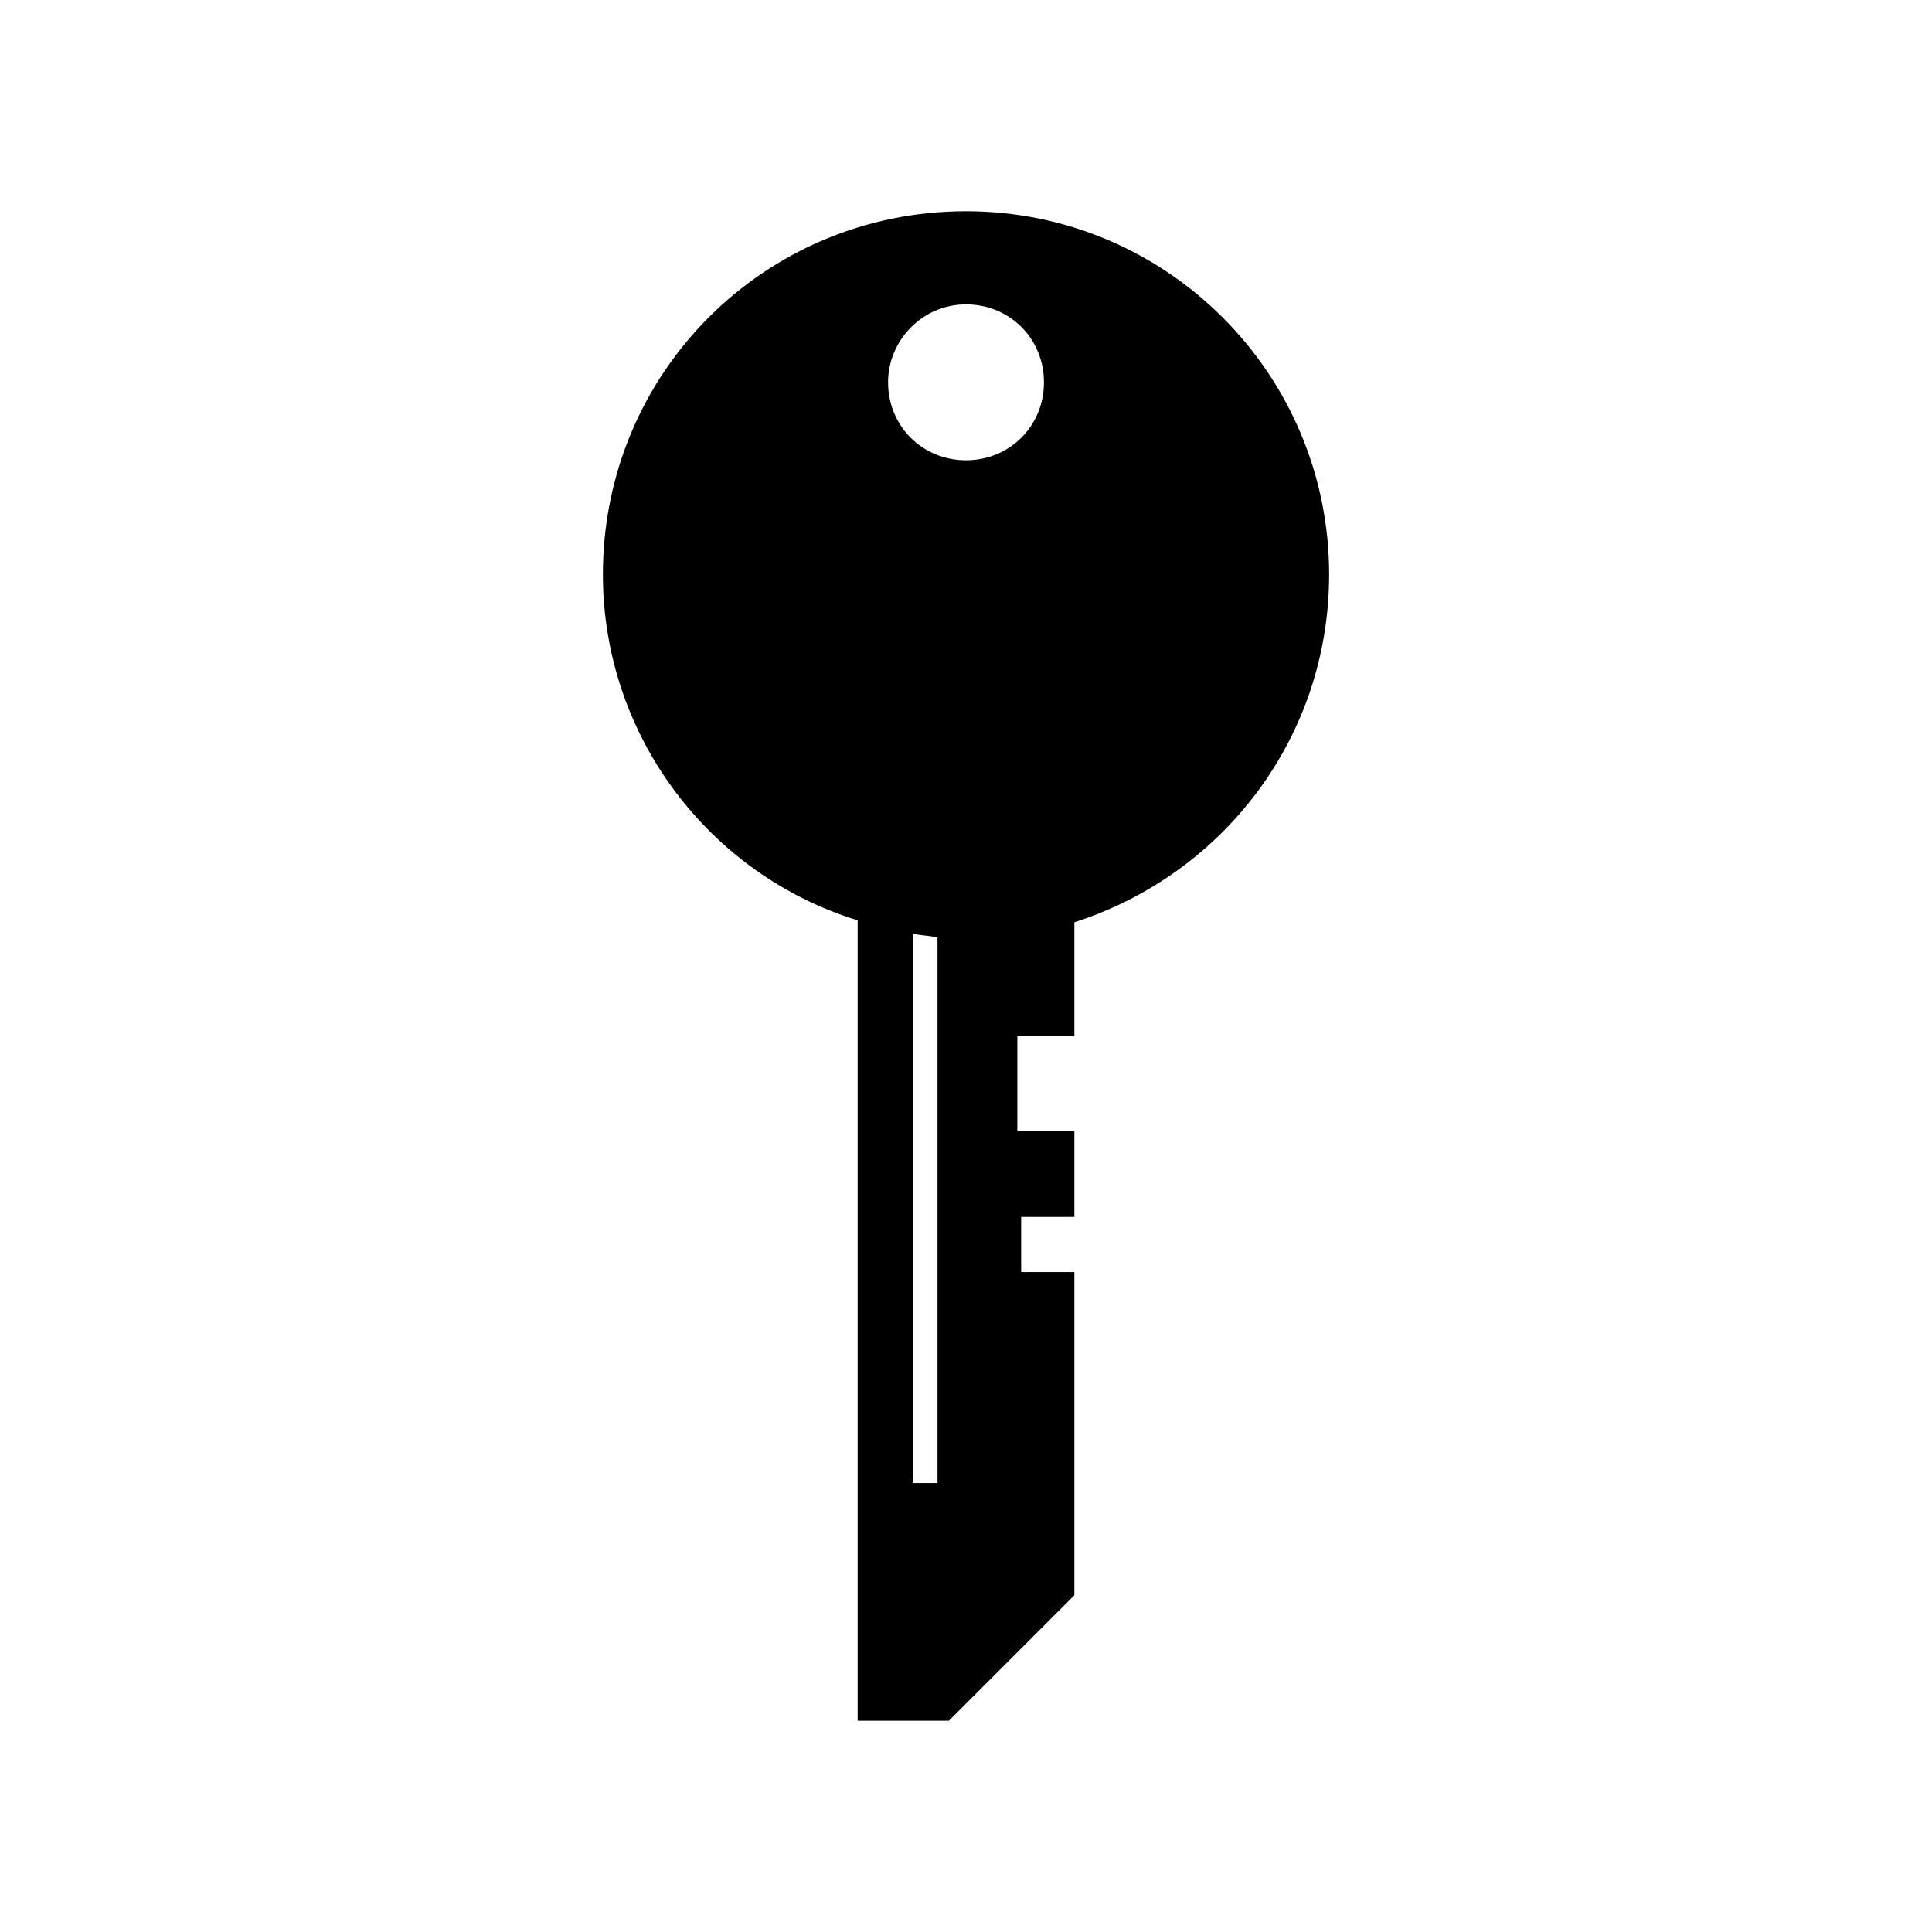 <?xml version="1.0" encoding="UTF-8"?>
<!-- Uploaded to: SVG Repo, www.svgrepo.com, Generator: SVG Repo Mixer Tools -->
<svg fill="#000000" width="800px" height="800px" version="1.1" viewBox="144 144 512 512" xmlns="http://www.w3.org/2000/svg">
 <path d="m496.23 296.21c0-52.898-42.824-96.227-96.227-96.227s-96.227 42.824-96.227 96.227c0 42.824 28.215 79.602 67.512 91.691v212.11h24.184l33.25-33.25v-85.648h-14.105v-14.609h14.105v-22.672h-15.113v-25.191h15.113v-30.23c39.293-12.594 67.508-48.867 67.508-92.195zm-96.227-71.543c11.586 0 20.656 9.07 20.656 20.656s-9.07 20.656-20.656 20.656-20.656-9.07-20.656-20.656c0-11.082 9.066-20.656 20.656-20.656zm-14.109 311.86v-145.1c2.016 0.504 4.535 0.504 6.551 1.008v144.59h-6.551z"/>
</svg>